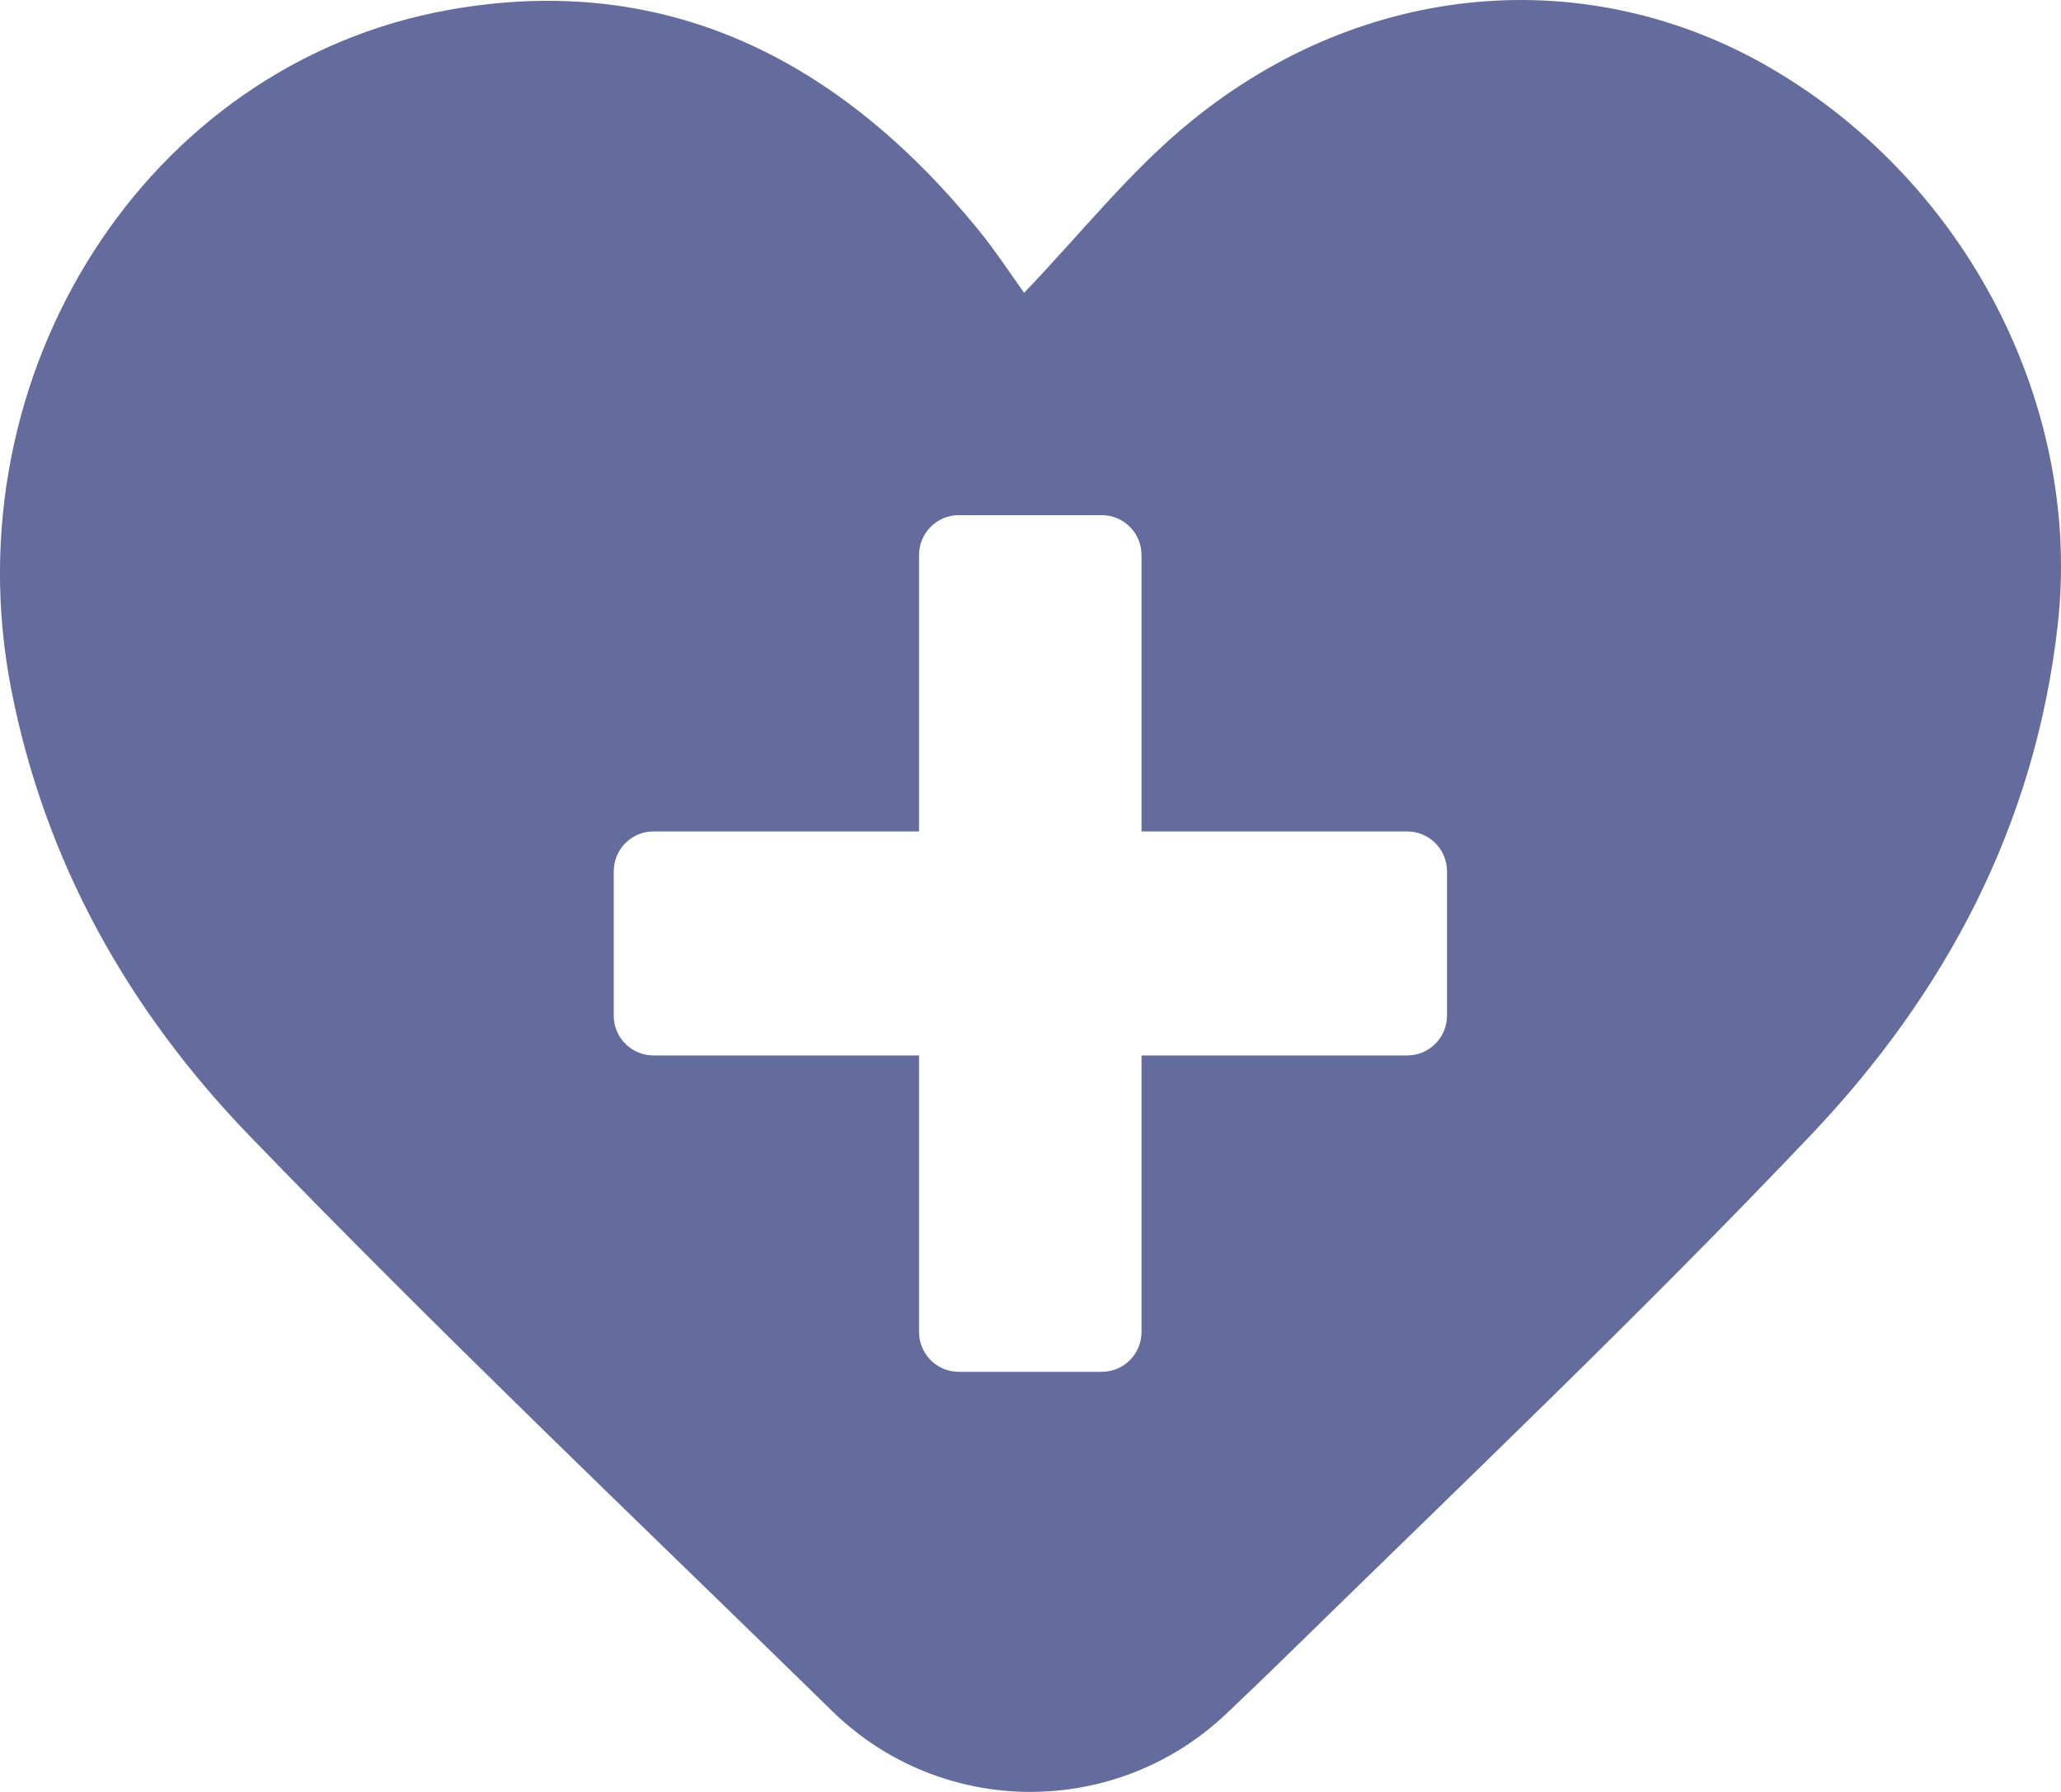<svg xmlns="http://www.w3.org/2000/svg" fill="none" viewBox="0 0 23 20" height="20" width="23">
<path fill="#646B9D" d="M19.751 0.754C17.721 -0.421 15.229 -0.223 13.294 1.352C12.618 1.9 12.066 2.603 11.429 3.268C11.274 3.053 11.105 2.793 10.91 2.555C9.376 0.676 7.441 -0.327 5.005 0.111C1.621 0.72 -0.551 4.182 0.122 7.676C0.498 9.624 1.439 11.281 2.778 12.67C4.889 14.857 7.092 16.951 9.265 19.076C9.271 19.083 9.279 19.091 9.286 19.097C10.509 20.292 12.452 20.3 13.69 19.123C13.929 18.896 14.165 18.669 14.401 18.438C16.351 16.529 18.33 14.647 20.209 12.668C21.708 11.088 22.71 9.218 22.963 6.979C23.237 4.565 21.974 2.043 19.75 0.754H19.751ZM16.148 11.335C16.148 11.58 15.95 11.78 15.704 11.78H12.739V14.865C12.739 15.112 12.541 15.311 12.296 15.311H10.699C10.454 15.311 10.256 15.112 10.256 14.865V11.78H7.291C7.047 11.78 6.849 11.58 6.849 11.335V9.726C6.849 9.479 7.047 9.28 7.291 9.28H10.256V6.195C10.256 5.95 10.454 5.75 10.699 5.75H12.296C12.541 5.75 12.739 5.95 12.739 6.195V9.28H15.704C15.95 9.28 16.148 9.479 16.148 9.726V11.335Z"></path>
</svg>
